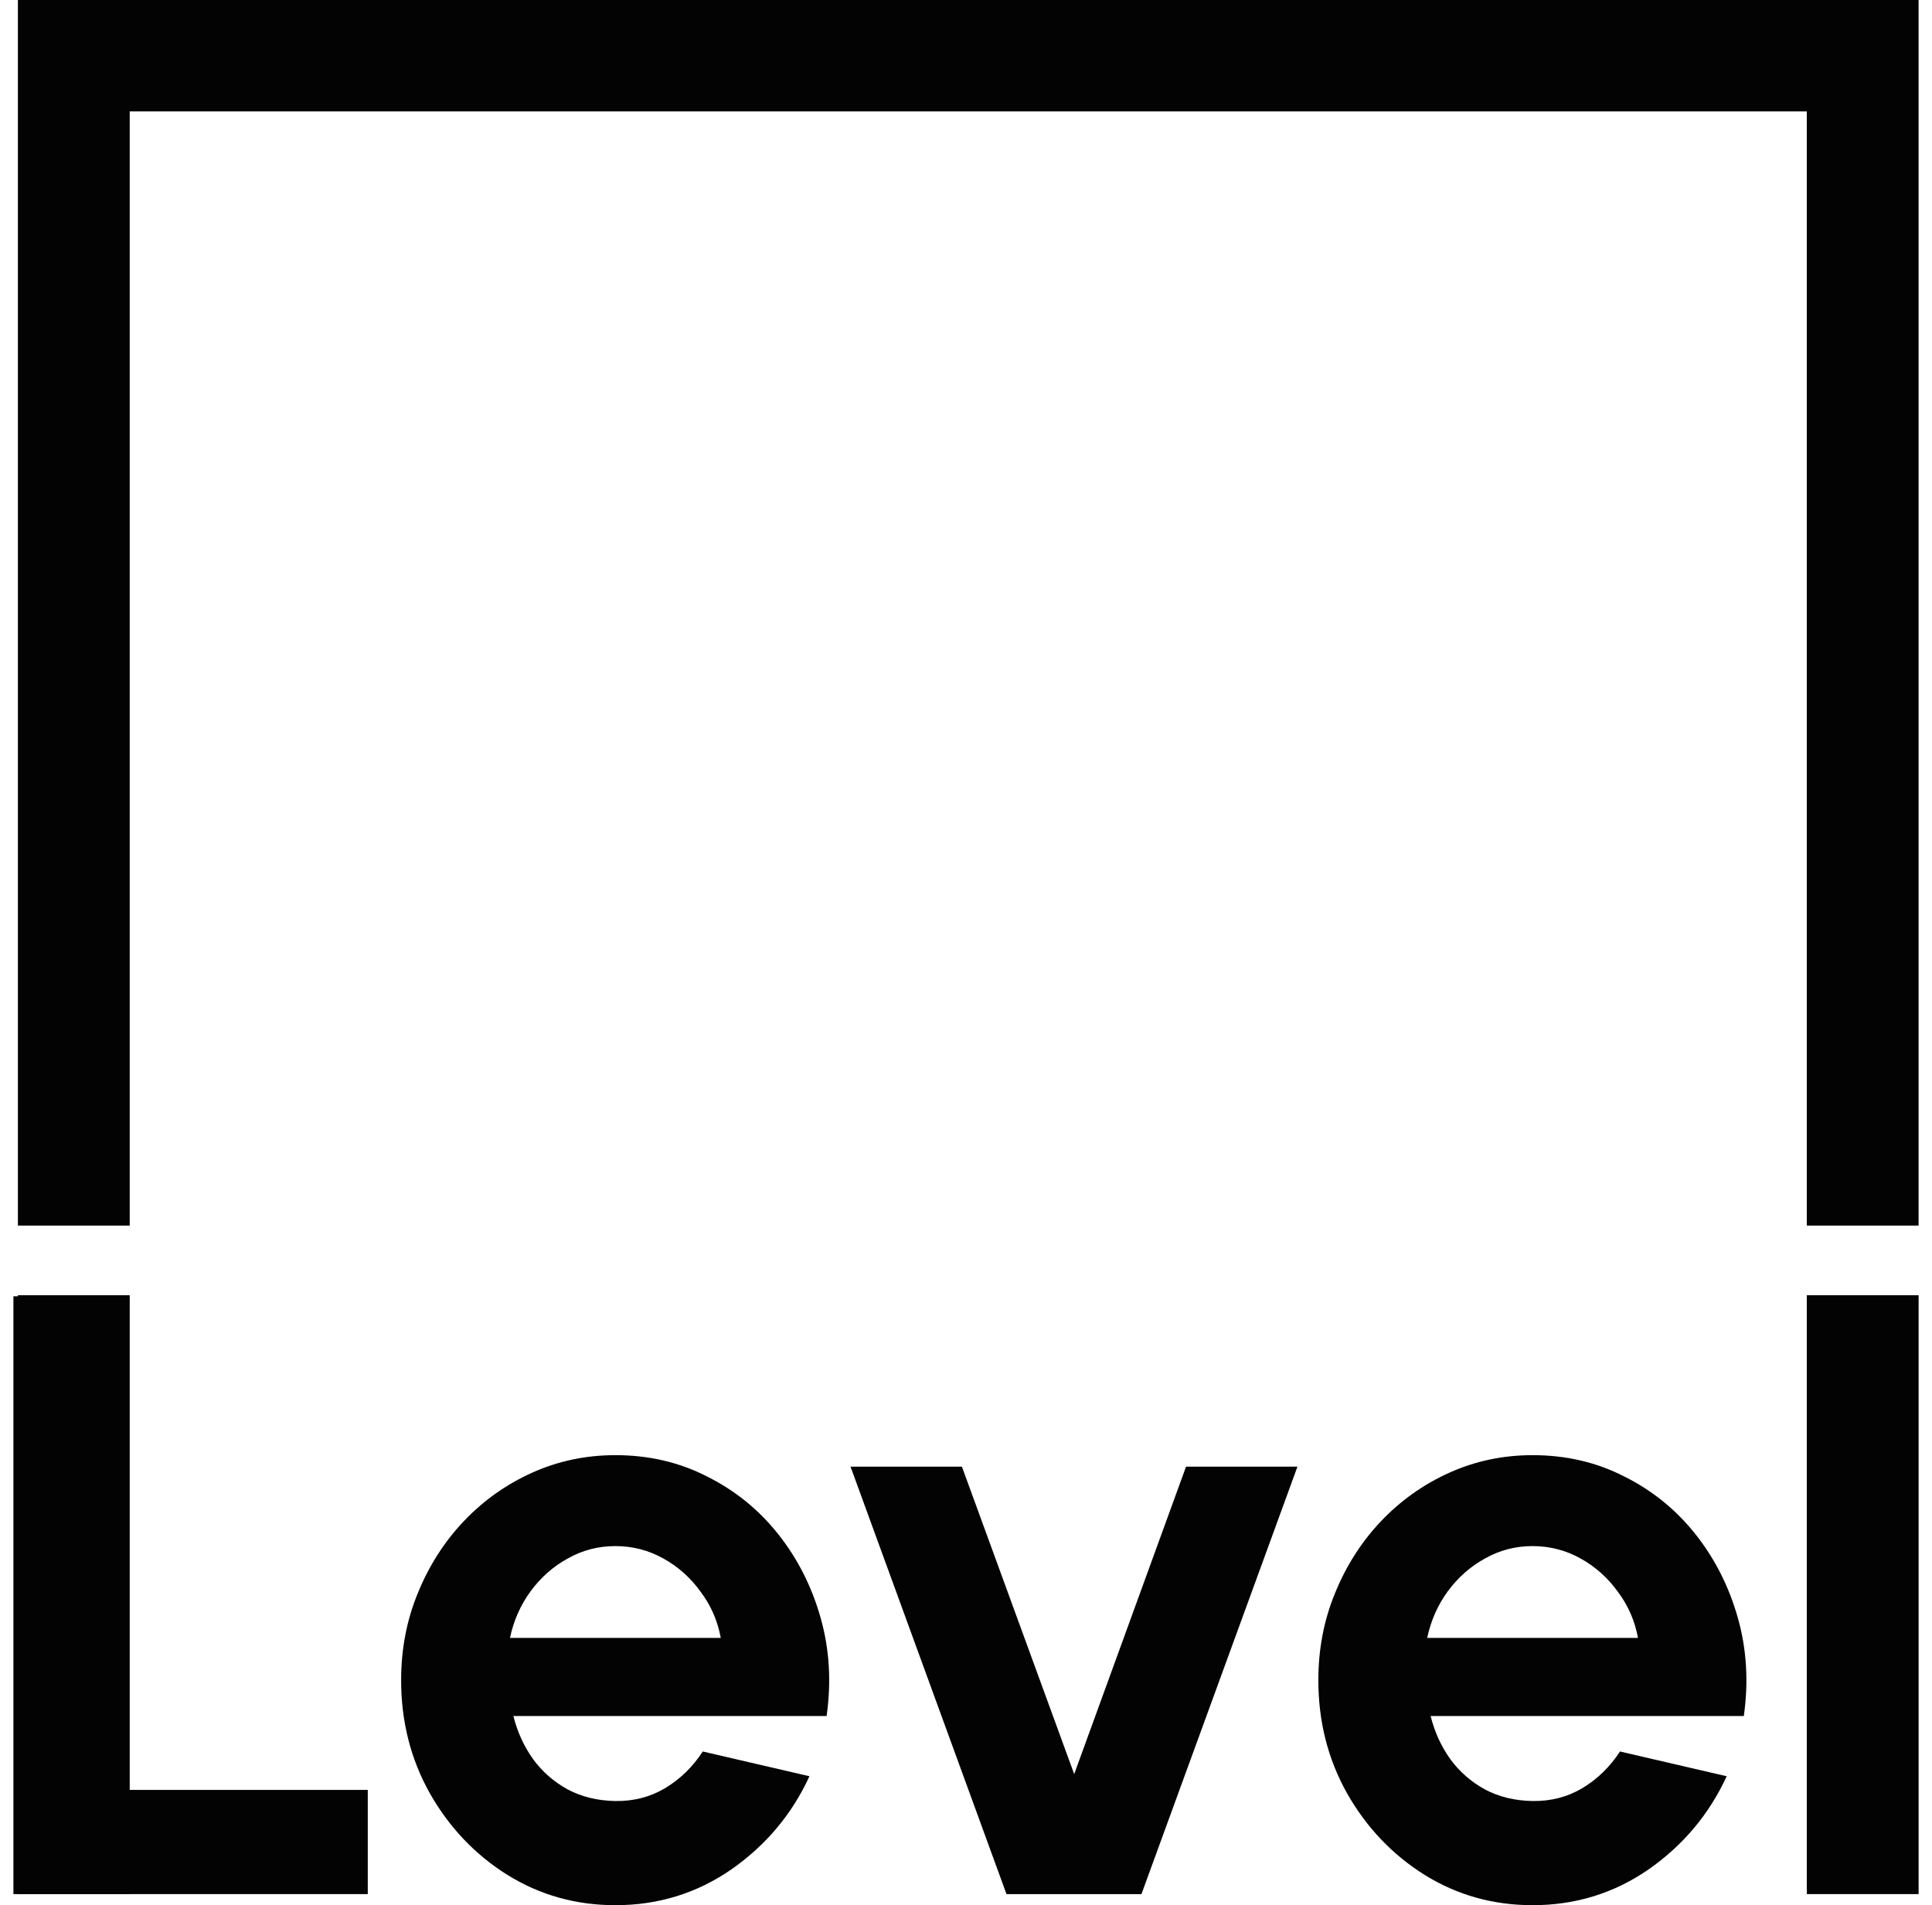 <svg width="72" height="71" viewBox="0 0 72 71" fill="none" xmlns="http://www.w3.org/2000/svg">
    <path fill-rule="evenodd" clip-rule="evenodd" d="M0.667 0H71.5V45.673H67.334V4.152H4.834V45.673H0.667V0Z" fill="#030303"/>
    <path d="M0.5 70.586V48.308H4.396V66.703H13.706V70.586H0.5Z" fill="#030303"/>
    <path d="M22.933 70.999C21.464 70.999 20.122 70.623 18.909 69.87C17.706 69.116 16.742 68.103 16.019 66.83C15.305 65.557 14.949 64.152 14.949 62.614C14.949 61.457 15.156 60.375 15.572 59.367C15.987 58.349 16.556 57.458 17.28 56.694C18.015 55.92 18.866 55.315 19.835 54.88C20.804 54.445 21.836 54.228 22.933 54.228C24.178 54.228 25.317 54.493 26.35 55.023C27.393 55.543 28.277 56.259 29.001 57.171C29.725 58.084 30.252 59.123 30.582 60.29C30.912 61.457 30.986 62.677 30.805 63.95H19.132C19.282 64.544 19.526 65.08 19.867 65.557C20.208 66.024 20.639 66.401 21.16 66.687C21.682 66.963 22.273 67.106 22.933 67.117C23.614 67.127 24.232 66.968 24.785 66.639C25.349 66.3 25.818 65.844 26.19 65.271L30.166 66.194C29.517 67.605 28.548 68.761 27.26 69.663C25.972 70.554 24.53 70.999 22.933 70.999ZM19.005 61.038H26.861C26.744 60.402 26.494 59.829 26.111 59.32C25.738 58.8 25.275 58.386 24.721 58.078C24.168 57.771 23.572 57.617 22.933 57.617C22.294 57.617 21.703 57.771 21.16 58.078C20.617 58.375 20.154 58.784 19.771 59.304C19.399 59.813 19.143 60.391 19.005 61.038Z" fill="#030303"/>
    <path d="M42.539 70.586H37.509L31.697 54.657H35.848L40.032 66.114L44.2 54.657H48.352L42.539 70.586Z" fill="#030303"/>
    <path d="M57.115 70.999C55.646 70.999 54.304 70.623 53.091 69.87C51.888 69.116 50.925 68.103 50.201 66.83C49.487 65.557 49.131 64.152 49.131 62.614C49.131 61.457 49.338 60.375 49.754 59.367C50.169 58.349 50.738 57.458 51.462 56.694C52.197 55.92 53.048 55.315 54.017 54.88C54.986 54.445 56.018 54.228 57.115 54.228C58.36 54.228 59.499 54.493 60.532 55.023C61.575 55.543 62.459 56.259 63.183 57.171C63.907 58.084 64.434 59.123 64.764 60.29C65.094 61.457 65.168 62.677 64.987 63.95H53.315C53.464 64.544 53.708 65.08 54.049 65.557C54.39 66.024 54.821 66.401 55.342 66.687C55.864 66.963 56.455 67.106 57.115 67.117C57.796 67.127 58.414 66.968 58.967 66.639C59.531 66.3 60 65.844 60.372 65.271L64.349 66.194C63.699 67.605 62.73 68.761 61.442 69.663C60.154 70.554 58.712 70.999 57.115 70.999ZM53.187 61.038H61.043C60.926 60.402 60.676 59.829 60.293 59.32C59.92 58.8 59.457 58.386 58.903 58.078C58.35 57.771 57.754 57.617 57.115 57.617C56.476 57.617 55.885 57.771 55.342 58.078C54.8 58.375 54.336 58.784 53.953 59.304C53.581 59.813 53.325 60.391 53.187 61.038Z" fill="#030303"/>
    <path fill-rule="evenodd" clip-rule="evenodd" d="M67.334 70.586V48.268H71.501V70.586H67.334Z" fill="#030303"/>
    <path fill-rule="evenodd" clip-rule="evenodd" d="M0.667 70.586V48.268H4.834V70.586H0.667Z" fill="#030303"/>
</svg>
